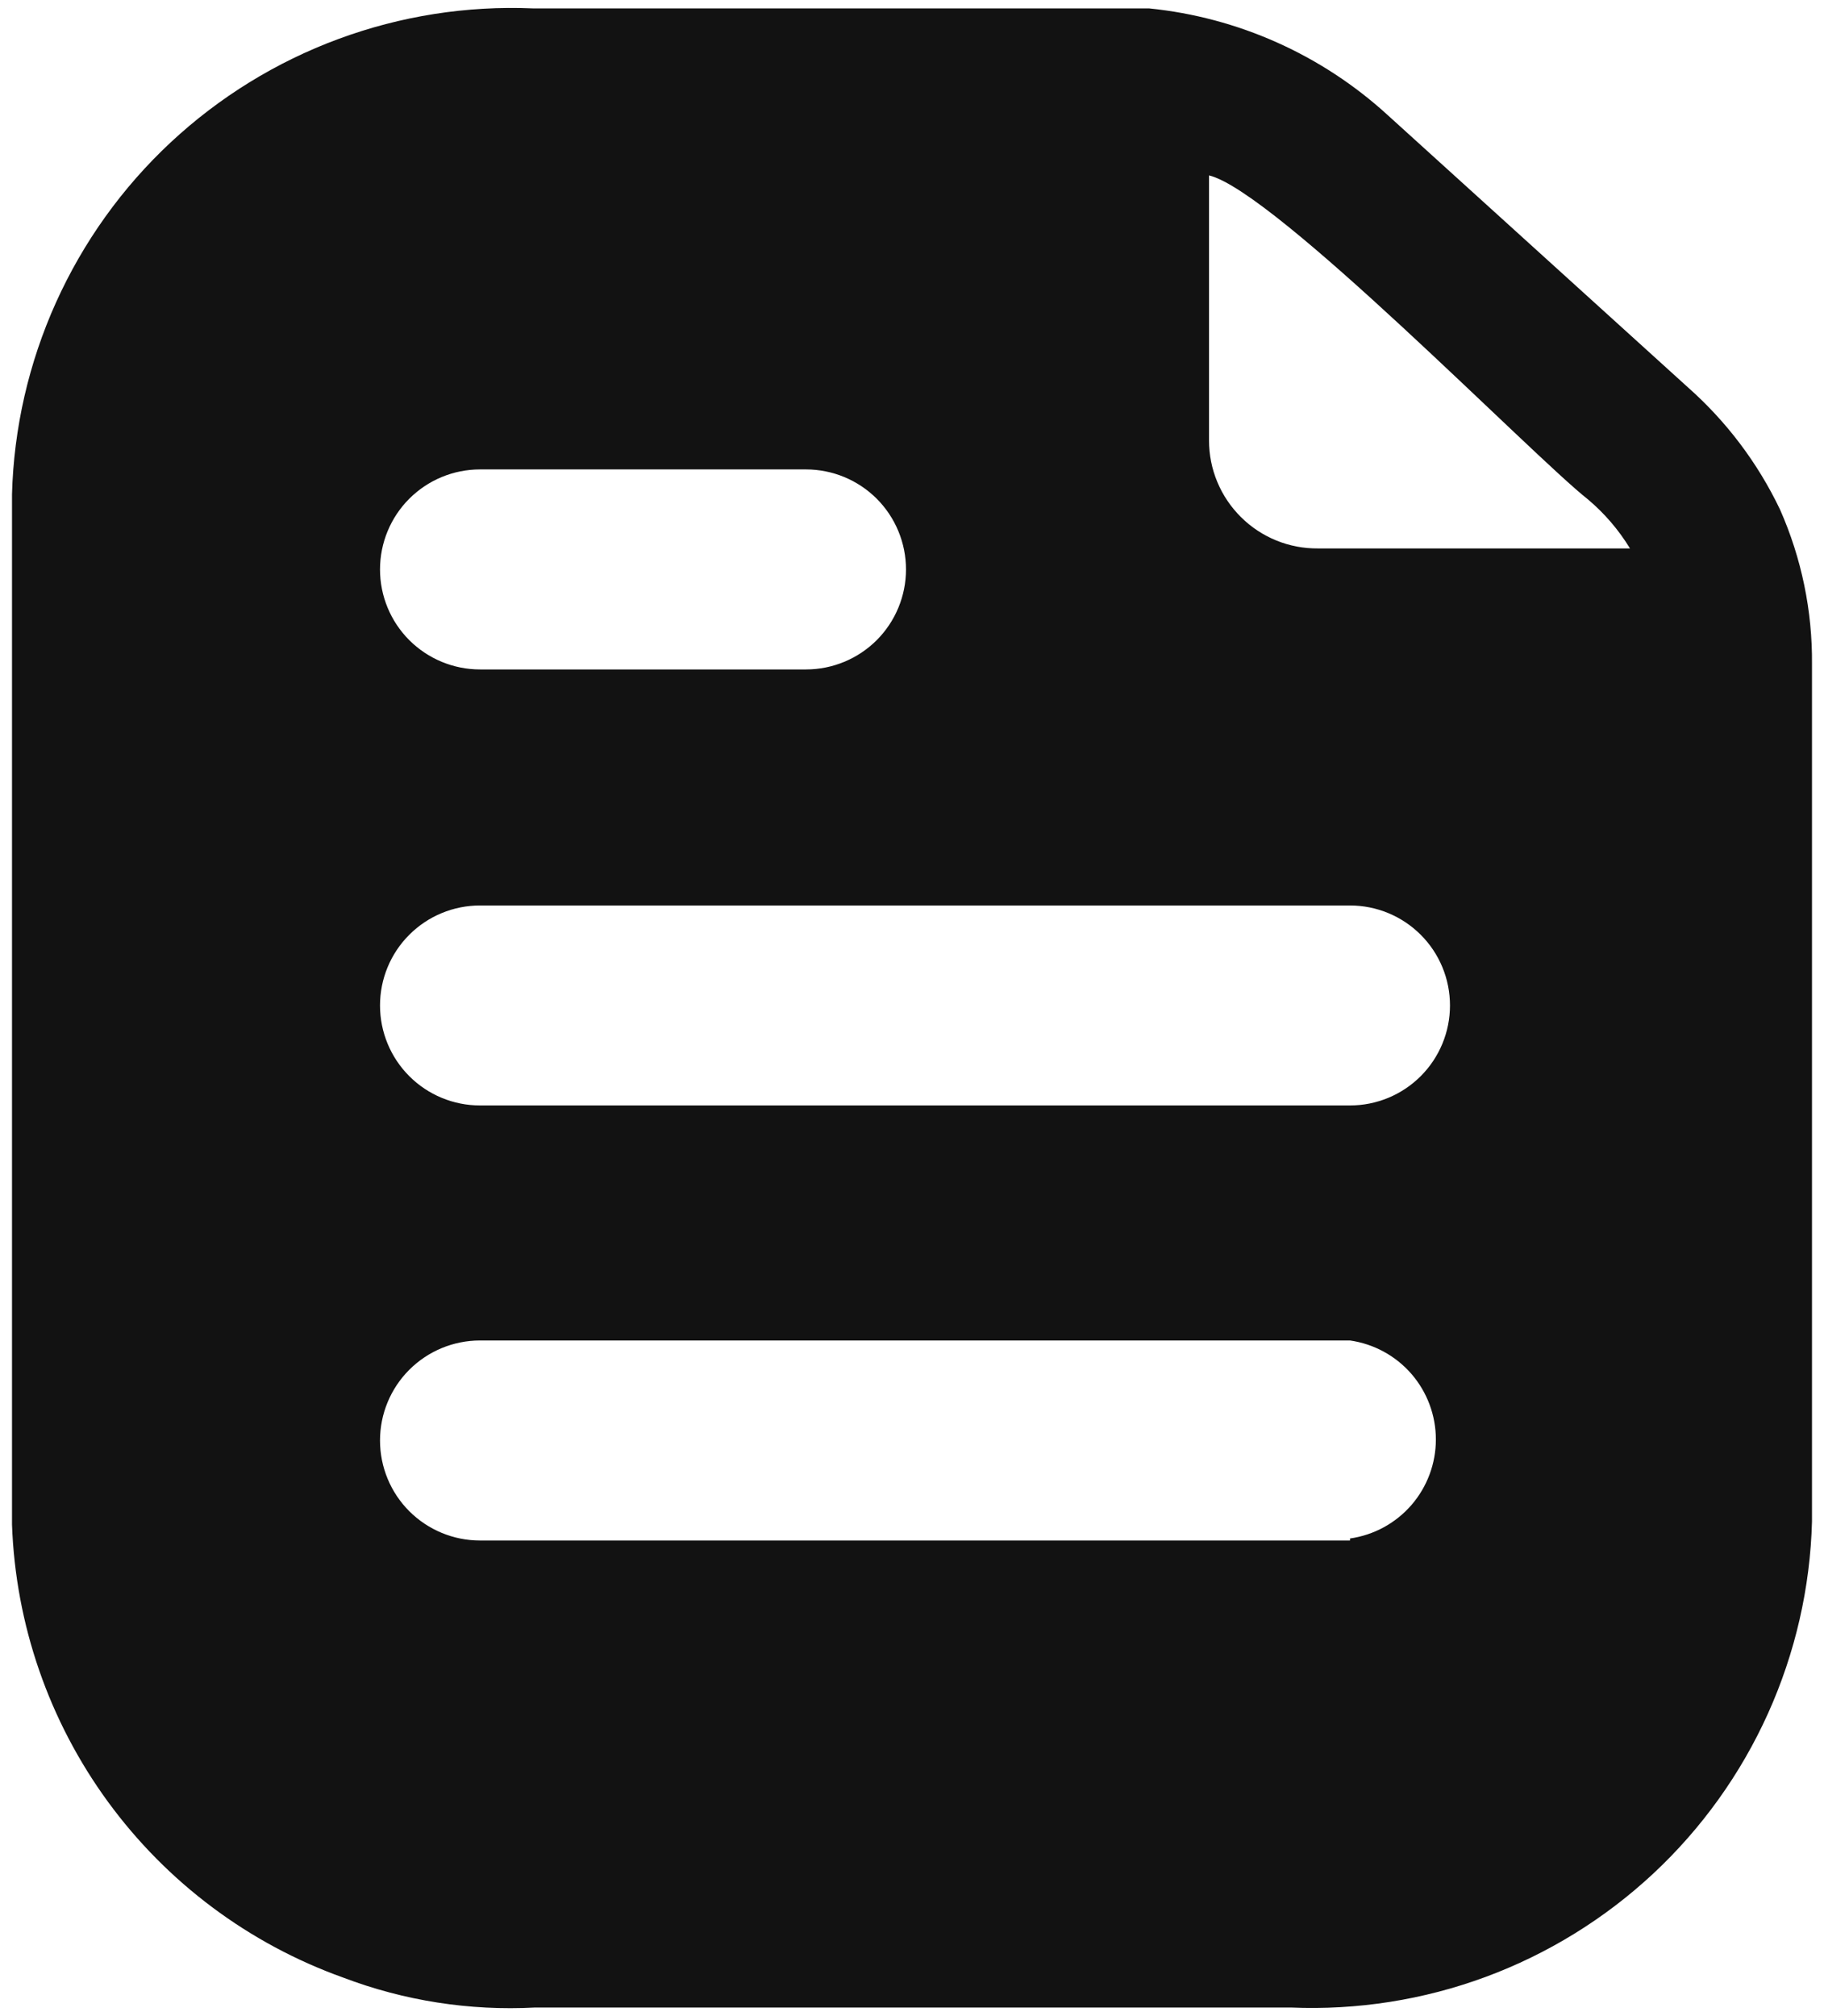 <svg width="38" height="42" viewBox="0 0 38 42" fill="none" xmlns="http://www.w3.org/2000/svg">
<path d="M37.083 10.613C36.621 9.646 35.969 8.781 35.167 8.071L28.917 2.404C27.541 1.143 25.794 0.361 23.938 0.175H11.104C9.724 0.116 8.346 0.333 7.051 0.812C5.755 1.291 4.568 2.023 3.557 2.965C2.547 3.907 1.735 5.041 1.167 6.3C0.599 7.56 0.287 8.919 0.25 10.3V31.758C0.324 33.841 1.02 35.853 2.249 37.535C3.479 39.218 5.184 40.493 7.146 41.196C8.421 41.681 9.784 41.893 11.146 41.821H26.896C28.276 41.879 29.654 41.663 30.95 41.184C32.245 40.705 33.432 39.973 34.443 39.031C35.453 38.088 36.265 36.955 36.833 35.696C37.401 34.436 37.713 33.077 37.75 31.696V13.842C37.76 12.73 37.533 11.629 37.083 10.613ZM10 9.779H16.792C17.344 9.779 17.874 9.999 18.265 10.389C18.655 10.78 18.875 11.31 18.875 11.863C18.875 12.415 18.655 12.945 18.265 13.336C17.874 13.726 17.344 13.946 16.792 13.946H10C9.447 13.946 8.918 13.726 8.527 13.336C8.136 12.945 7.917 12.415 7.917 11.863C7.917 11.31 8.136 10.78 8.527 10.389C8.918 9.999 9.447 9.779 10 9.779ZM28.125 32.092H10C9.447 32.092 8.918 31.872 8.527 31.482C8.136 31.091 7.917 30.561 7.917 30.008C7.917 29.456 8.136 28.926 8.527 28.535C8.918 28.145 9.447 27.925 10 27.925H28.125C28.622 27.996 29.076 28.243 29.405 28.622C29.733 29.001 29.914 29.486 29.914 29.988C29.914 30.489 29.733 30.974 29.405 31.353C29.076 31.732 28.622 31.979 28.125 32.05V32.092ZM28.125 23.029H10C9.447 23.029 8.918 22.81 8.527 22.419C8.136 22.028 7.917 21.498 7.917 20.946C7.917 20.393 8.136 19.863 8.527 19.473C8.918 19.082 9.447 18.863 10 18.863H28.125C28.677 18.863 29.207 19.082 29.598 19.473C29.989 19.863 30.208 20.393 30.208 20.946C30.208 21.498 29.989 22.028 29.598 22.419C29.207 22.81 28.677 23.029 28.125 23.029ZM27.458 11.425C27.161 11.428 26.866 11.372 26.591 11.26C26.316 11.148 26.065 10.983 25.854 10.773C25.643 10.564 25.475 10.315 25.361 10.041C25.246 9.767 25.188 9.472 25.188 9.175V3.654C26.562 3.987 31.917 9.488 33.083 10.404C33.428 10.695 33.724 11.04 33.958 11.425H27.458Z" fill="#121212"/>
</svg>
